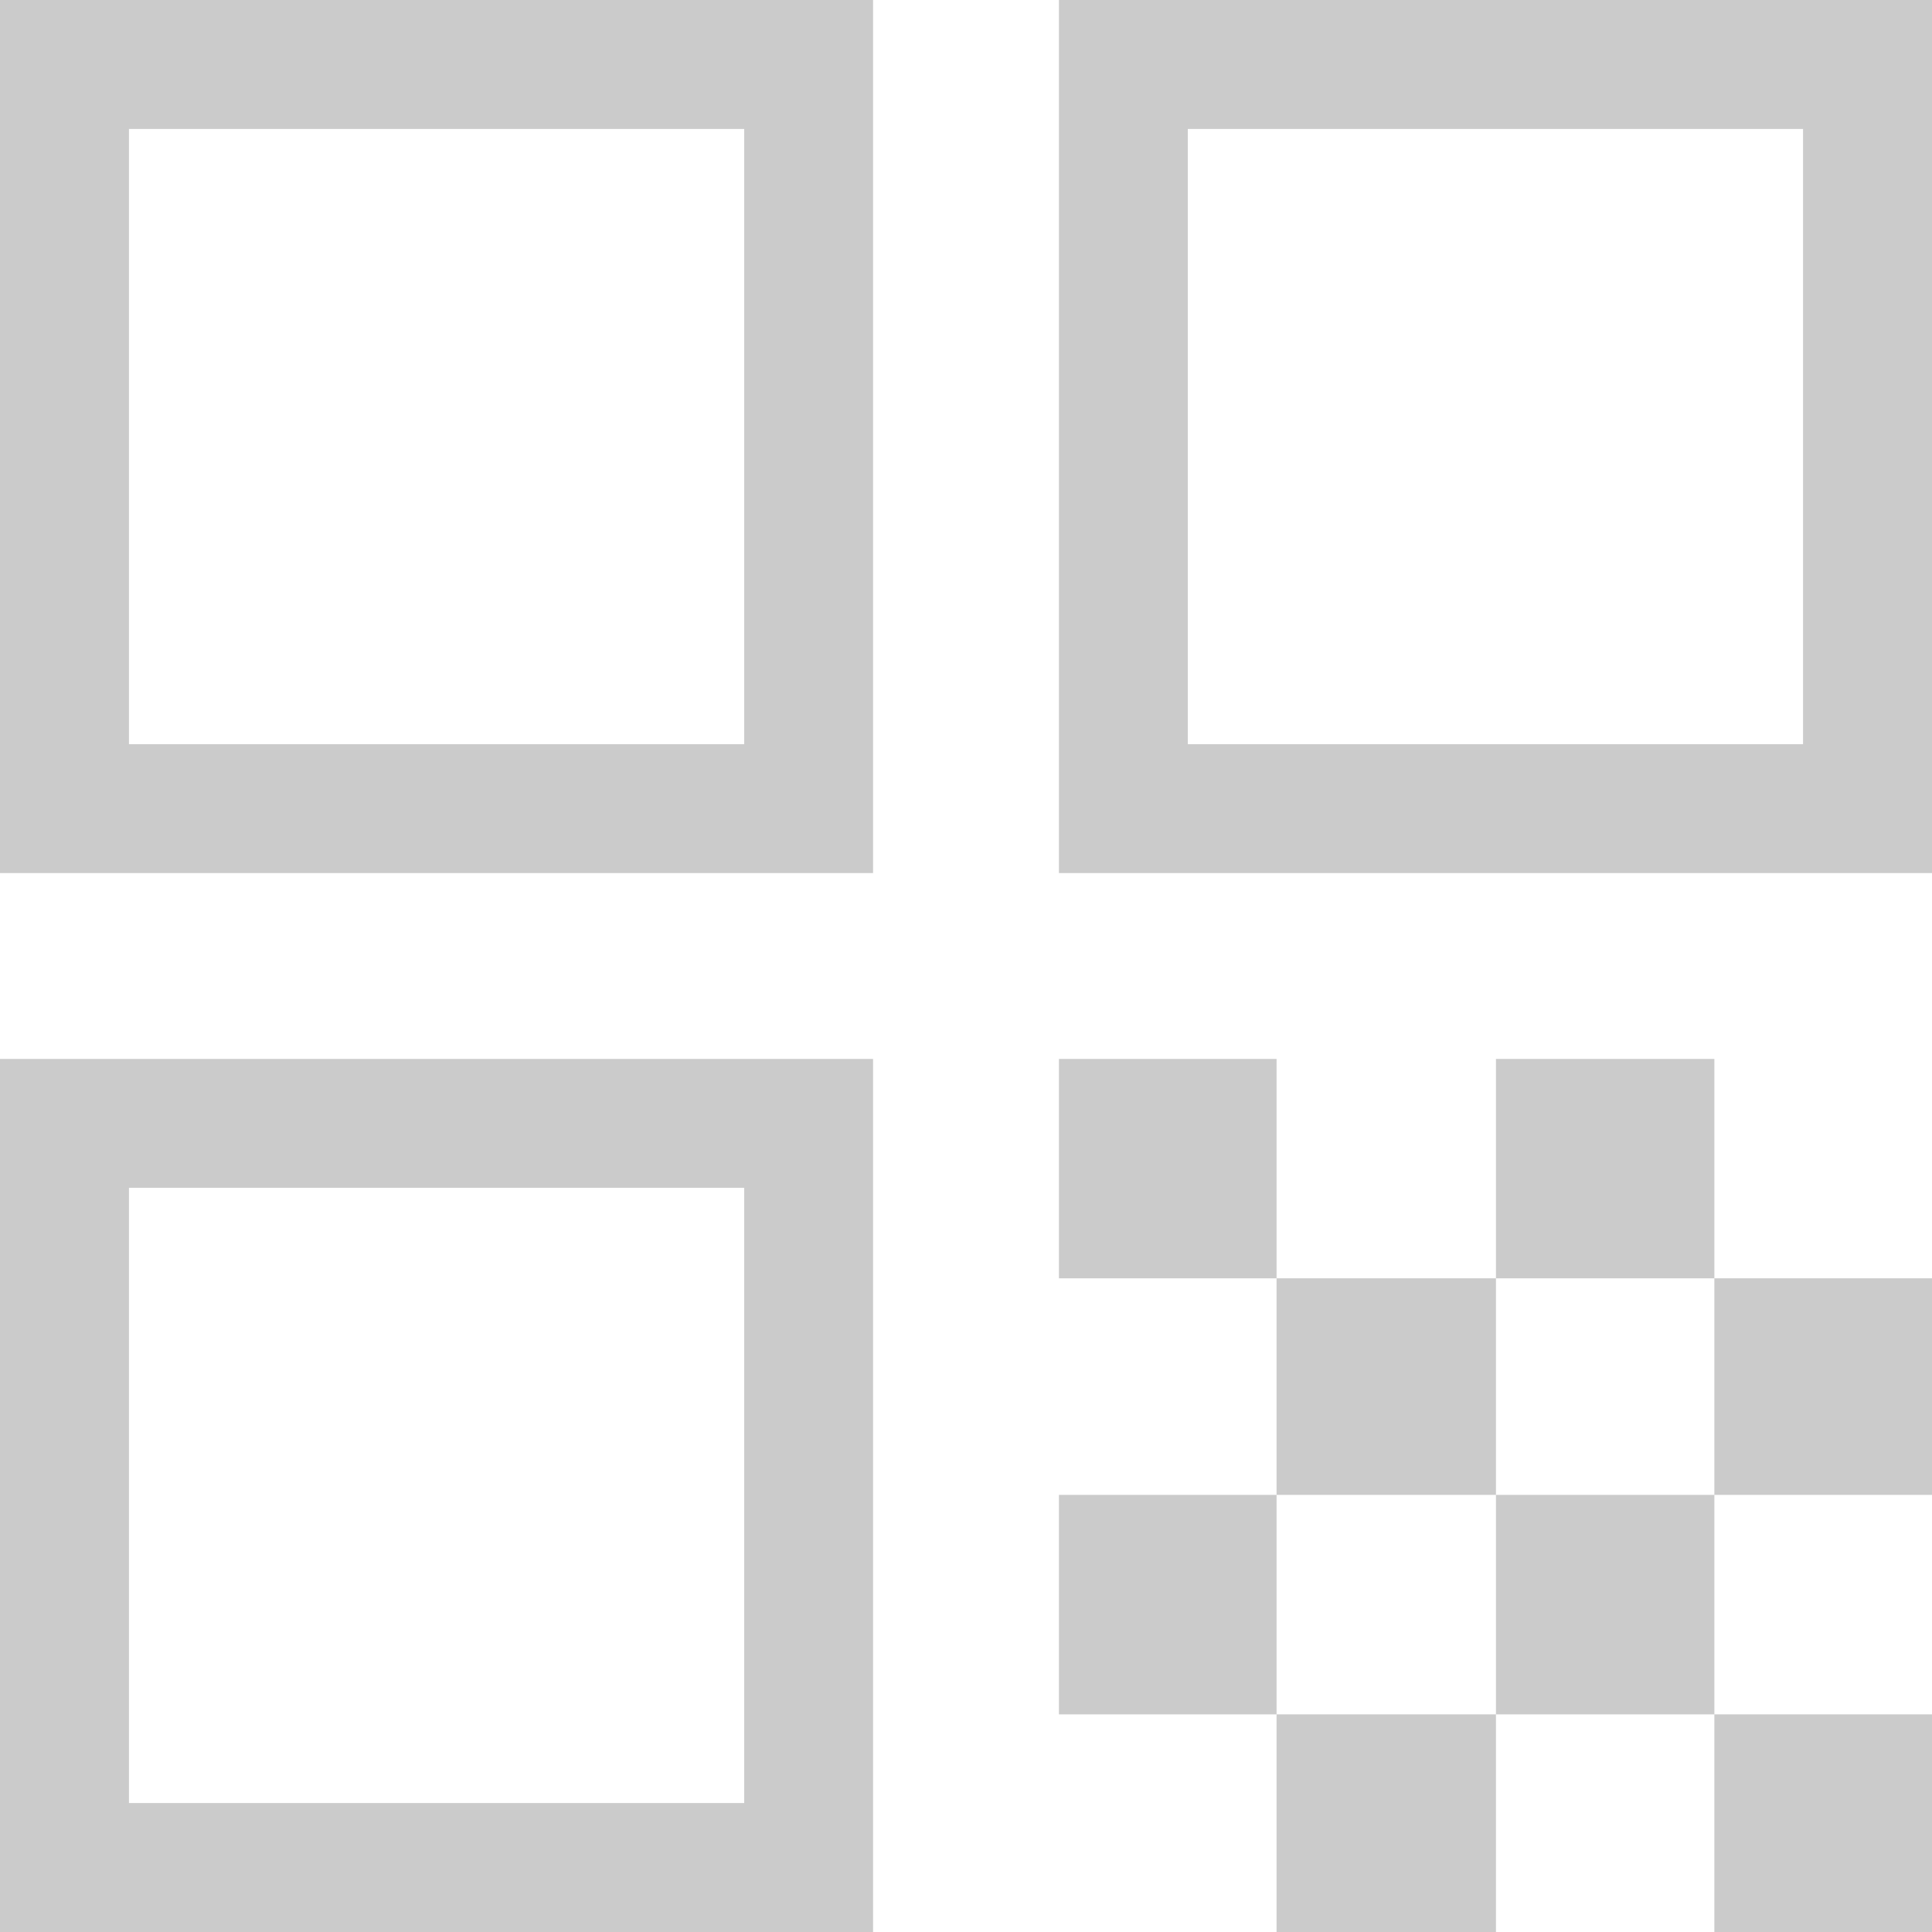 <svg width="20" height="20" viewBox="0 0 20 20" fill="none" xmlns="http://www.w3.org/2000/svg">
<path d="M0 9.038V0H9.038V9.038H0ZM1.335 7.704H7.704V1.335H1.335V7.704ZM0 20V10.962H9.038V20H0ZM1.335 18.665H7.704V12.296H1.335V18.665ZM10.962 9.038V0H20V9.038H10.962ZM12.296 7.704H18.665V1.335H12.296V7.704ZM17.747 20V17.747H20V20H17.747ZM10.962 13.233V10.962H13.215V13.233H10.962ZM13.215 15.475V13.233H15.486V15.475H13.215ZM10.962 17.747V15.475H13.215V17.747H10.962ZM13.215 20V17.747H15.486V20H13.215ZM15.486 17.747V15.475H17.747V17.747H15.486ZM15.486 13.233V10.962H17.747V13.233H15.486ZM17.747 15.475V13.233H20V15.475H17.747Z" fill="#CBCBCB"/>
</svg>
